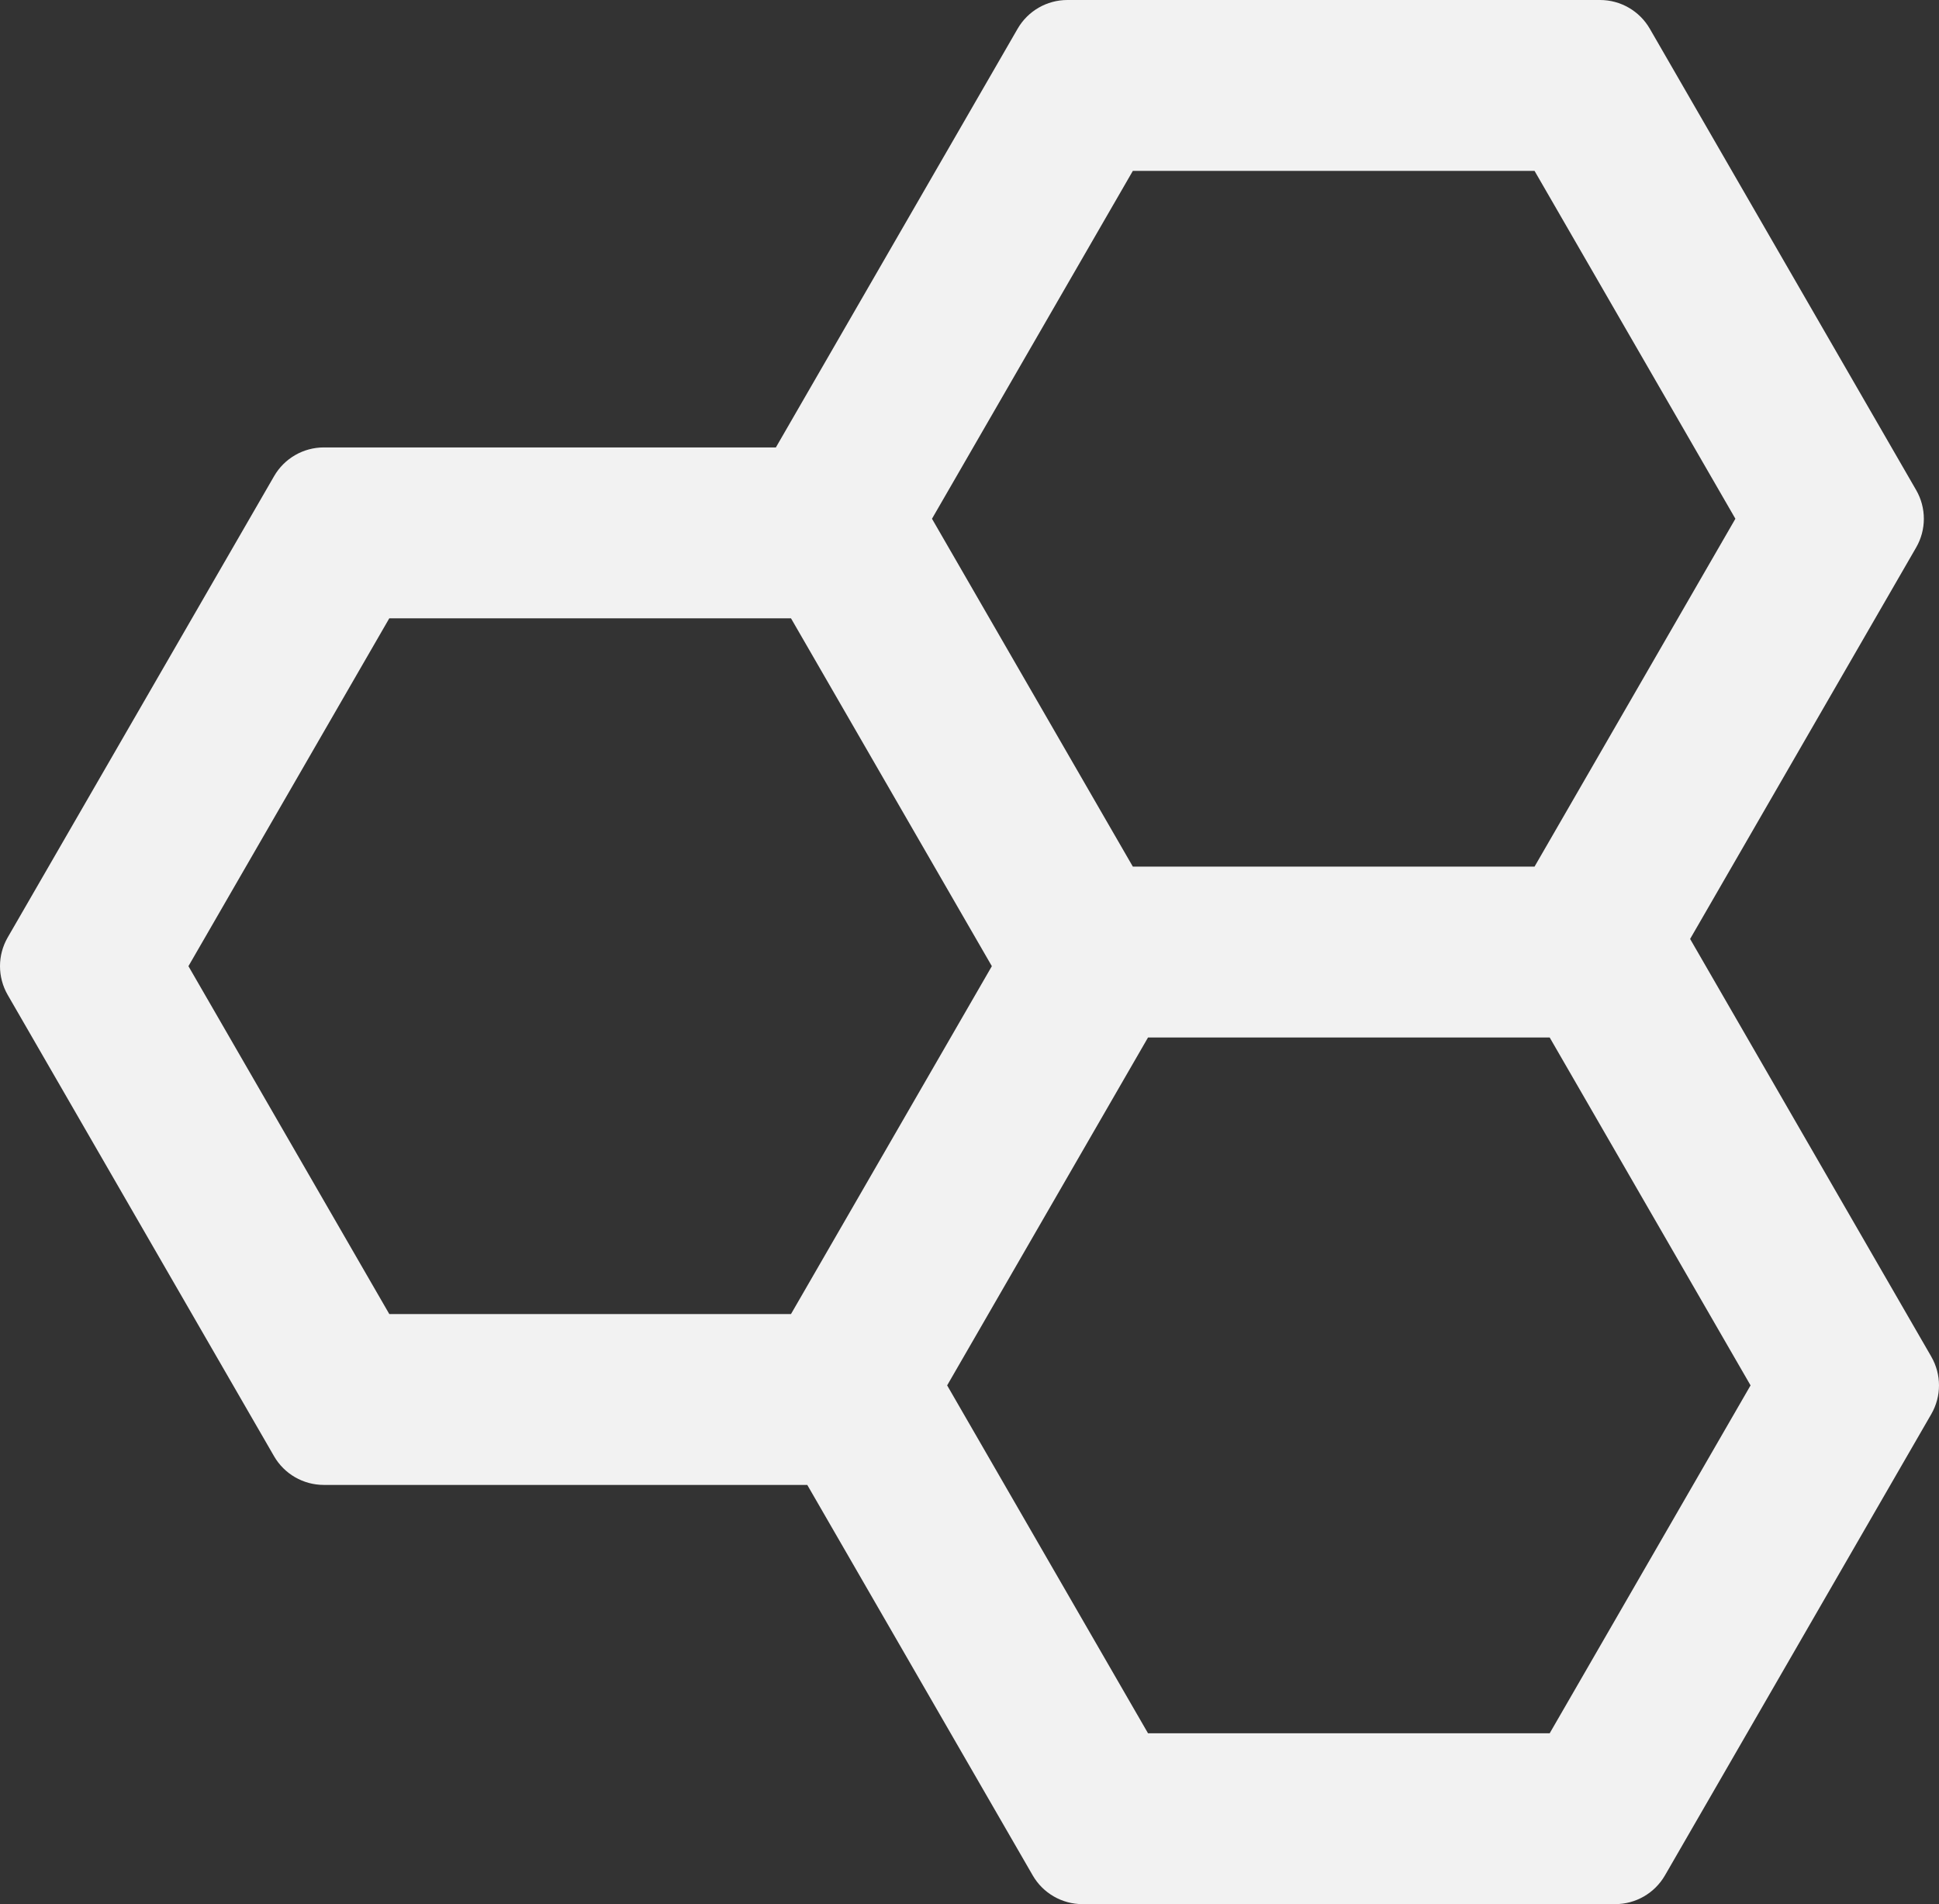 <?xml version="1.0" encoding="UTF-8"?>
<svg id="_レイヤー_2" data-name="レイヤー 2" xmlns="http://www.w3.org/2000/svg" viewBox="0 0 907.95 891.67">
  <rect x="0" y="0" width="907.95" height="891.67" fill="#333333" stroke="none"/>
  <defs>
    <style>
      .cls-1 {
        fill: #f2f2f2;
      }
    </style>
  </defs>
  <g id="_レイヤー_1-2" data-name="レイヤー 1">
    <path class="cls-1" d="M904.35,635.3l-112.94-195.61,105.84-183.31c4.81-8.32,4.81-18.58,0-26.9L772.53,13.45c-4.81-8.32-13.69-13.45-23.29-13.45h-249.44c-9.61,0-18.49,5.13-23.29,13.45l-113.2,196.07h-211.67c-9.61,0-18.49,5.13-23.29,13.45L3.6,438.99c-4.8,8.32-4.8,18.58,0,26.9l124.72,216.02c4.8,8.32,13.69,13.45,23.29,13.45h226.4l105.57,182.86c4.81,8.32,13.69,13.45,23.3,13.45h249.44c9.61,0,18.49-5.13,23.3-13.45l124.72-216.02c4.81-8.32,4.81-18.58,0-26.9ZM530.46,80.02h188.1l94.05,162.9-94.05,162.9h-188.1l-94.05-162.9,94.05-162.9ZM88.24,452.44l94.05-162.9h188.1l94.05,162.9-94.05,162.9h-188.1l-94.05-162.9ZM725.66,811.65h-188.1l-94.05-162.9,94.05-162.9h188.1l94.05,162.9-94.05,162.9Z"/>
  </g>
</svg>
